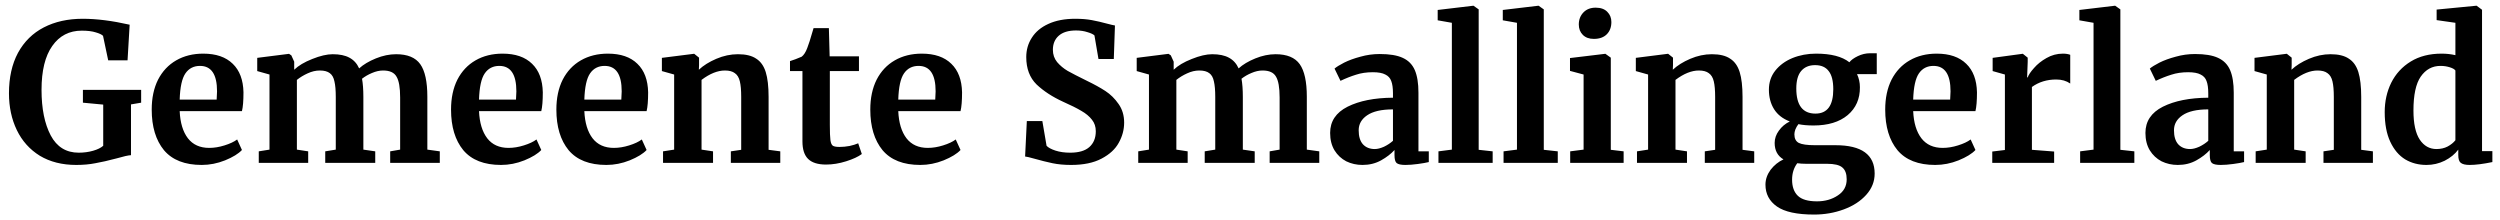 <svg xmlns="http://www.w3.org/2000/svg" width="261" height="23" viewBox="0 0 261 23" fill="none"><path d="M7.956 17.22C6.49 17.22 5.223 16.9 4.156 16.26C3.103 15.607 2.303 14.713 1.756 13.58C1.21 12.447 0.936 11.167 0.936 9.74C0.936 8.1 1.25 6.693 1.876 5.52C2.516 4.347 3.416 3.46 4.576 2.86C5.736 2.26 7.09 1.96 8.636 1.96C10.09 1.96 11.723 2.167 13.536 2.58L13.316 6.3L11.296 6.3L10.756 3.74C10.623 3.607 10.37 3.487 9.996 3.38C9.623 3.26 9.136 3.2 8.536 3.2C7.23 3.2 6.203 3.733 5.456 4.8C4.71 5.853 4.336 7.38 4.336 9.38C4.336 11.34 4.656 12.927 5.296 14.14C5.936 15.34 6.91 15.94 8.216 15.94C8.75 15.94 9.25 15.873 9.716 15.74C10.183 15.607 10.536 15.433 10.776 15.22L10.776 10.92L8.656 10.72L8.656 9.38L14.736 9.38L14.736 10.72L13.676 10.9L13.676 16.2C13.396 16.213 12.89 16.327 12.156 16.54C11.303 16.767 10.57 16.933 9.956 17.04C9.356 17.16 8.69 17.22 7.956 17.22ZM21.059 17.22C19.299 17.22 17.986 16.707 17.119 15.68C16.266 14.64 15.839 13.227 15.839 11.44C15.839 10.24 16.059 9.2 16.499 8.32C16.953 7.44 17.586 6.767 18.399 6.3C19.212 5.833 20.152 5.6 21.219 5.6C22.552 5.6 23.579 5.953 24.299 6.66C25.019 7.353 25.392 8.347 25.419 9.64C25.419 10.52 25.366 11.173 25.259 11.6L18.759 11.6C18.812 12.813 19.099 13.76 19.619 14.44C20.139 15.107 20.879 15.44 21.839 15.44C22.359 15.44 22.892 15.353 23.439 15.18C23.999 15.007 24.439 14.8 24.759 14.56L25.259 15.66C24.899 16.047 24.312 16.407 23.499 16.74C22.699 17.06 21.886 17.22 21.059 17.22ZM22.619 10.4C22.646 10.027 22.659 9.74 22.659 9.54C22.659 7.767 22.066 6.88 20.879 6.88C20.226 6.88 19.719 7.14 19.359 7.66C18.999 8.18 18.799 9.093 18.759 10.4L22.619 10.4ZM27.015 15.8L28.135 15.62L28.135 7.78L26.855 7.42V6.04L30.175 5.62L30.415 5.78L30.715 6.44L30.715 7.28C31.155 6.853 31.782 6.48 32.595 6.16C33.422 5.827 34.135 5.66 34.735 5.66C35.455 5.66 36.035 5.78 36.475 6.02C36.929 6.26 37.269 6.633 37.495 7.14C37.935 6.74 38.515 6.393 39.235 6.1C39.955 5.807 40.662 5.66 41.355 5.66C42.542 5.66 43.382 6.007 43.875 6.7C44.369 7.393 44.615 8.527 44.615 10.1L44.615 15.62L45.915 15.8V17L40.735 17V15.8L41.775 15.62L41.775 10.18C41.775 9.14 41.649 8.413 41.395 8C41.155 7.573 40.689 7.36 39.995 7.36C39.622 7.36 39.235 7.447 38.835 7.62C38.449 7.78 38.102 7.98 37.795 8.22C37.889 8.727 37.935 9.36 37.935 10.12L37.935 15.62L39.175 15.8V17L33.955 17V15.8L35.055 15.62L35.055 10.12C35.055 9.427 35.009 8.887 34.915 8.5C34.835 8.1 34.675 7.813 34.435 7.64C34.195 7.453 33.849 7.36 33.395 7.36C32.969 7.36 32.542 7.46 32.115 7.66C31.702 7.847 31.329 8.073 30.995 8.34L30.995 15.62L32.175 15.8V17L27.015 17L27.015 15.8ZM52.309 17.22C50.549 17.22 49.236 16.707 48.369 15.68C47.516 14.64 47.089 13.227 47.089 11.44C47.089 10.24 47.309 9.2 47.749 8.32C48.203 7.44 48.836 6.767 49.649 6.3C50.462 5.833 51.403 5.6 52.469 5.6C53.803 5.6 54.829 5.953 55.549 6.66C56.269 7.353 56.642 8.347 56.669 9.64C56.669 10.52 56.616 11.173 56.509 11.6L50.009 11.6C50.062 12.813 50.349 13.76 50.869 14.44C51.389 15.107 52.129 15.44 53.089 15.44C53.609 15.44 54.142 15.353 54.689 15.18C55.249 15.007 55.689 14.8 56.009 14.56L56.509 15.66C56.149 16.047 55.562 16.407 54.749 16.74C53.949 17.06 53.136 17.22 52.309 17.22ZM53.869 10.4C53.896 10.027 53.909 9.74 53.909 9.54C53.909 7.767 53.316 6.88 52.129 6.88C51.476 6.88 50.969 7.14 50.609 7.66C50.249 8.18 50.049 9.093 50.009 10.4L53.869 10.4ZM63.305 17.22C61.545 17.22 60.232 16.707 59.365 15.68C58.512 14.64 58.085 13.227 58.085 11.44C58.085 10.24 58.305 9.2 58.745 8.32C59.199 7.44 59.832 6.767 60.645 6.3C61.459 5.833 62.399 5.6 63.465 5.6C64.799 5.6 65.825 5.953 66.545 6.66C67.265 7.353 67.639 8.347 67.665 9.64C67.665 10.52 67.612 11.173 67.505 11.6L61.005 11.6C61.059 12.813 61.345 13.76 61.865 14.44C62.385 15.107 63.125 15.44 64.085 15.44C64.605 15.44 65.139 15.353 65.685 15.18C66.245 15.007 66.685 14.8 67.005 14.56L67.505 15.66C67.145 16.047 66.559 16.407 65.745 16.74C64.945 17.06 64.132 17.22 63.305 17.22ZM64.865 10.4C64.892 10.027 64.905 9.74 64.905 9.54C64.905 7.767 64.312 6.88 63.125 6.88C62.472 6.88 61.965 7.14 61.605 7.66C61.245 8.18 61.045 9.093 61.005 10.4L64.865 10.4ZM70.381 7.78L69.101 7.42V6.04L72.421 5.62H72.481L72.981 6.02V6.8L72.961 7.28C73.428 6.84 74.035 6.46 74.781 6.14C75.528 5.82 76.281 5.66 77.041 5.66C77.855 5.66 78.488 5.813 78.941 6.12C79.408 6.413 79.741 6.88 79.941 7.52C80.141 8.16 80.241 9.027 80.241 10.12V15.64L81.461 15.8L81.461 17L76.301 17L76.301 15.8L77.381 15.64V10.12C77.381 9.427 77.335 8.887 77.241 8.5C77.148 8.1 76.975 7.813 76.721 7.64C76.481 7.453 76.135 7.36 75.681 7.36C74.921 7.36 74.108 7.687 73.241 8.34L73.241 15.62L74.441 15.8L74.441 17L69.221 17L69.221 15.8L70.381 15.62L70.381 7.78ZM86.235 17.18C85.395 17.18 84.775 16.987 84.375 16.6C83.975 16.213 83.775 15.6 83.775 14.76L83.775 7.42L82.475 7.42V6.38C82.581 6.34 82.775 6.273 83.055 6.18C83.335 6.073 83.548 5.987 83.695 5.92C83.921 5.747 84.115 5.447 84.275 5.02C84.395 4.74 84.615 4.047 84.935 2.94L86.535 2.94L86.615 5.88L89.675 5.88V7.42L86.635 7.42L86.635 13.04C86.635 13.787 86.655 14.313 86.695 14.62C86.735 14.927 86.821 15.127 86.955 15.22C87.088 15.3 87.321 15.34 87.655 15.34C87.988 15.34 88.335 15.307 88.695 15.24C89.055 15.16 89.355 15.067 89.595 14.96L89.975 16.08C89.601 16.36 89.055 16.613 88.335 16.84C87.615 17.067 86.915 17.18 86.235 17.18ZM96.079 17.22C94.319 17.22 93.005 16.707 92.139 15.68C91.285 14.64 90.859 13.227 90.859 11.44C90.859 10.24 91.079 9.2 91.519 8.32C91.972 7.44 92.605 6.767 93.419 6.3C94.232 5.833 95.172 5.6 96.239 5.6C97.572 5.6 98.599 5.953 99.319 6.66C100.039 7.353 100.412 8.347 100.439 9.64C100.439 10.52 100.385 11.173 100.279 11.6L93.779 11.6C93.832 12.813 94.119 13.76 94.639 14.44C95.159 15.107 95.899 15.44 96.859 15.44C97.379 15.44 97.912 15.353 98.459 15.18C99.019 15.007 99.459 14.8 99.779 14.56L100.279 15.66C99.919 16.047 99.332 16.407 98.519 16.74C97.719 17.06 96.905 17.22 96.079 17.22ZM97.639 10.4C97.665 10.027 97.679 9.74 97.679 9.54C97.679 7.767 97.085 6.88 95.899 6.88C95.245 6.88 94.739 7.14 94.379 7.66C94.019 8.18 93.819 9.093 93.779 10.4L97.639 10.4ZM111.821 17.22C111.101 17.22 110.454 17.16 109.881 17.04C109.308 16.92 108.668 16.76 107.961 16.56C107.494 16.427 107.181 16.353 107.021 16.34L107.201 12.64L108.821 12.64L109.261 15.22C109.434 15.407 109.741 15.573 110.181 15.72C110.634 15.867 111.148 15.94 111.721 15.94C112.614 15.94 113.281 15.747 113.721 15.36C114.174 14.96 114.401 14.407 114.401 13.7C114.401 13.233 114.268 12.833 114.001 12.5C113.734 12.153 113.368 11.847 112.901 11.58C112.434 11.3 111.794 10.98 110.981 10.62C109.874 10.113 108.954 9.513 108.221 8.82C107.501 8.113 107.141 7.16 107.141 5.96C107.141 5.213 107.334 4.54 107.721 3.94C108.108 3.327 108.681 2.847 109.441 2.5C110.214 2.14 111.154 1.96 112.261 1.96C112.914 1.96 113.488 2.007 113.981 2.1C114.488 2.193 115.034 2.32 115.621 2.48C115.968 2.573 116.228 2.633 116.401 2.66L116.281 6.16L114.681 6.16L114.261 3.7C114.141 3.58 113.901 3.467 113.541 3.36C113.181 3.24 112.781 3.18 112.341 3.18C111.541 3.18 110.934 3.367 110.521 3.74C110.121 4.1 109.921 4.587 109.921 5.2C109.921 5.693 110.068 6.12 110.361 6.48C110.668 6.84 111.034 7.147 111.461 7.4C111.888 7.64 112.561 7.987 113.481 8.44C114.228 8.8 114.868 9.153 115.401 9.5C115.934 9.847 116.394 10.3 116.781 10.86C117.168 11.407 117.361 12.053 117.361 12.8C117.361 13.533 117.174 14.233 116.801 14.9C116.441 15.567 115.841 16.12 115.001 16.56C114.174 17 113.114 17.22 111.821 17.22ZM118.832 15.8L119.952 15.62L119.952 7.78L118.672 7.42V6.04L121.992 5.62L122.232 5.78L122.532 6.44V7.28C122.972 6.853 123.598 6.48 124.412 6.16C125.238 5.827 125.952 5.66 126.552 5.66C127.272 5.66 127.852 5.78 128.292 6.02C128.745 6.26 129.085 6.633 129.312 7.14C129.752 6.74 130.332 6.393 131.052 6.1C131.772 5.807 132.478 5.66 133.172 5.66C134.358 5.66 135.198 6.007 135.692 6.7C136.185 7.393 136.432 8.527 136.432 10.1V15.62L137.732 15.8V17L132.552 17V15.8L133.592 15.62V10.18C133.592 9.14 133.465 8.413 133.212 8C132.972 7.573 132.505 7.36 131.812 7.36C131.438 7.36 131.052 7.447 130.652 7.62C130.265 7.78 129.918 7.98 129.612 8.22C129.705 8.727 129.752 9.36 129.752 10.12V15.62L130.992 15.8V17L125.772 17L125.772 15.8L126.872 15.62V10.12C126.872 9.427 126.825 8.887 126.732 8.5C126.652 8.1 126.492 7.813 126.252 7.64C126.012 7.453 125.665 7.36 125.212 7.36C124.785 7.36 124.358 7.46 123.932 7.66C123.518 7.847 123.145 8.073 122.812 8.34L122.812 15.62L123.992 15.8L123.992 17L118.832 17L118.832 15.8ZM138.866 13.88C138.866 12.667 139.472 11.753 140.686 11.14C141.912 10.527 143.492 10.213 145.426 10.2V9.74C145.426 9.193 145.366 8.767 145.246 8.46C145.139 8.153 144.932 7.927 144.626 7.78C144.332 7.62 143.899 7.54 143.326 7.54C142.672 7.54 142.086 7.627 141.566 7.8C141.046 7.96 140.506 8.173 139.946 8.44L139.326 7.16C139.526 6.987 139.859 6.78 140.326 6.54C140.806 6.3 141.372 6.093 142.026 5.92C142.679 5.733 143.352 5.64 144.046 5.64C145.072 5.64 145.872 5.773 146.446 6.04C147.032 6.307 147.452 6.733 147.706 7.32C147.959 7.907 148.086 8.693 148.086 9.68V15.8L149.166 15.8V16.92C148.899 16.987 148.519 17.053 148.026 17.12C147.532 17.187 147.099 17.22 146.726 17.22C146.272 17.22 145.966 17.153 145.806 17.02C145.659 16.887 145.586 16.613 145.586 16.2V15.66C145.226 16.06 144.759 16.42 144.186 16.74C143.612 17.06 142.966 17.22 142.246 17.22C141.632 17.22 141.066 17.093 140.546 16.84C140.039 16.573 139.632 16.193 139.326 15.7C139.019 15.193 138.866 14.587 138.866 13.88ZM143.526 15.56C143.806 15.56 144.126 15.48 144.486 15.32C144.846 15.147 145.159 14.94 145.426 14.7V11.42C144.226 11.42 143.326 11.627 142.726 12.04C142.139 12.44 141.846 12.96 141.846 13.6C141.846 14.24 141.992 14.727 142.286 15.06C142.592 15.393 143.006 15.56 143.526 15.56ZM151.574 2.38L150.094 2.12V1.04L153.794 0.6H153.834L154.374 0.98L154.374 15.64L155.834 15.8V17L150.174 17V15.8L151.574 15.62L151.574 2.38ZM158.371 2.38L156.891 2.12V1.04L160.591 0.6H160.631L161.171 0.98L161.171 15.64L162.631 15.8V17L156.971 17V15.8L158.371 15.62L158.371 2.38ZM166.387 4.06C165.907 4.06 165.527 3.92 165.247 3.64C164.967 3.36 164.827 3 164.827 2.56C164.827 2.053 164.987 1.633 165.307 1.3C165.627 0.967 166.054 0.8 166.587 0.8C167.121 0.8 167.527 0.947 167.807 1.24C168.087 1.52 168.227 1.873 168.227 2.3C168.227 2.833 168.067 3.26 167.747 3.58C167.427 3.9 166.981 4.06 166.407 4.06H166.387ZM165.327 7.78L163.907 7.4V6.06L167.567 5.62H167.607L168.167 6.02V15.64L169.507 15.8V17L163.927 17V15.8L165.327 15.62V7.78ZM172.061 7.78L170.781 7.42V6.04L174.101 5.62H174.161L174.661 6.02V6.8L174.641 7.28C175.108 6.84 175.714 6.46 176.461 6.14C177.208 5.82 177.961 5.66 178.721 5.66C179.534 5.66 180.168 5.813 180.621 6.12C181.088 6.413 181.421 6.88 181.621 7.52C181.821 8.16 181.921 9.027 181.921 10.12V15.64L183.141 15.8V17L177.981 17V15.8L179.061 15.64V10.12C179.061 9.427 179.014 8.887 178.921 8.5C178.828 8.1 178.654 7.813 178.401 7.64C178.161 7.453 177.814 7.36 177.361 7.36C176.601 7.36 175.788 7.687 174.921 8.34V15.62L176.121 15.8V17L170.901 17V15.8L172.061 15.62V7.78ZM189.394 22.4C187.608 22.4 186.314 22.12 185.514 21.56C184.714 21 184.314 20.24 184.314 19.28C184.314 18.733 184.494 18.213 184.854 17.72C185.228 17.24 185.674 16.88 186.194 16.64C185.581 16.28 185.274 15.707 185.274 14.92C185.274 14.467 185.421 14.04 185.714 13.64C186.008 13.227 186.388 12.907 186.854 12.68C186.121 12.4 185.574 11.973 185.214 11.4C184.854 10.827 184.674 10.147 184.674 9.36C184.674 8.6 184.894 7.94 185.334 7.38C185.788 6.807 186.388 6.367 187.134 6.06C187.894 5.753 188.714 5.6 189.594 5.6C191.154 5.6 192.314 5.9 193.074 6.5C193.248 6.273 193.541 6.06 193.954 5.86C194.368 5.66 194.794 5.56 195.234 5.56L195.934 5.56V7.74L193.874 7.74C194.074 8.167 194.174 8.62 194.174 9.1C194.188 10.313 193.761 11.287 192.894 12.02C192.028 12.74 190.841 13.1 189.334 13.1C188.708 13.1 188.181 13.053 187.754 12.96C187.621 13.133 187.514 13.32 187.434 13.52C187.368 13.707 187.334 13.873 187.334 14.02C187.334 14.46 187.488 14.76 187.794 14.92C188.114 15.08 188.681 15.16 189.494 15.16L191.634 15.16C194.354 15.16 195.714 16.147 195.714 18.12C195.714 18.947 195.421 19.687 194.834 20.34C194.248 20.993 193.468 21.5 192.494 21.86C191.521 22.22 190.488 22.4 189.394 22.4ZM189.534 11.86C190.774 11.86 191.394 11.013 191.394 9.32C191.394 8.453 191.234 7.82 190.914 7.42C190.608 7.007 190.134 6.8 189.494 6.8C188.868 6.8 188.381 7.007 188.034 7.42C187.701 7.82 187.534 8.427 187.534 9.24C187.534 10.987 188.201 11.86 189.534 11.86ZM189.694 21.02C190.534 21.02 191.261 20.813 191.874 20.4C192.488 20 192.794 19.44 192.794 18.72C192.794 18.147 192.641 17.733 192.334 17.48C192.041 17.227 191.508 17.1 190.734 17.1L188.554 17.1C188.221 17.1 187.914 17.08 187.634 17.04C187.274 17.52 187.094 18.093 187.094 18.76C187.094 19.493 187.294 20.053 187.694 20.44C188.094 20.827 188.761 21.02 189.694 21.02ZM202.036 17.22C200.276 17.22 198.962 16.707 198.096 15.68C197.242 14.64 196.816 13.227 196.816 11.44C196.816 10.24 197.036 9.2 197.476 8.32C197.929 7.44 198.562 6.767 199.376 6.3C200.189 5.833 201.129 5.6 202.196 5.6C203.529 5.6 204.556 5.953 205.276 6.66C205.996 7.353 206.369 8.347 206.396 9.64C206.396 10.52 206.342 11.173 206.236 11.6L199.736 11.6C199.789 12.813 200.076 13.76 200.596 14.44C201.116 15.107 201.856 15.44 202.816 15.44C203.336 15.44 203.869 15.353 204.416 15.18C204.976 15.007 205.416 14.8 205.736 14.56L206.236 15.66C205.876 16.047 205.289 16.407 204.476 16.74C203.676 17.06 202.862 17.22 202.036 17.22ZM203.596 10.4C203.622 10.027 203.636 9.74 203.636 9.54C203.636 7.767 203.042 6.88 201.856 6.88C201.202 6.88 200.696 7.14 200.336 7.66C199.976 8.18 199.776 9.093 199.736 10.4L203.596 10.4ZM207.992 15.82L209.312 15.66V7.78L208.032 7.42V6.04L211.132 5.62H211.192L211.692 6.02V6.46L211.632 8.08H211.692C211.785 7.813 212.005 7.487 212.352 7.1C212.698 6.7 213.132 6.353 213.652 6.06C214.185 5.753 214.758 5.6 215.372 5.6C215.665 5.6 215.918 5.64 216.132 5.72V8.72C215.732 8.44 215.245 8.3 214.672 8.3C213.698 8.3 212.852 8.56 212.132 9.08V15.64L214.452 15.82V17L207.992 17V15.82ZM218.566 2.38L217.086 2.12V1.04L220.786 0.6H220.826L221.366 0.98L221.366 15.64L222.826 15.8V17L217.166 17V15.8L218.566 15.62L218.566 2.38ZM223.983 13.88C223.983 12.667 224.589 11.753 225.803 11.14C227.029 10.527 228.609 10.213 230.543 10.2V9.74C230.543 9.193 230.483 8.767 230.363 8.46C230.256 8.153 230.049 7.927 229.743 7.78C229.449 7.62 229.016 7.54 228.443 7.54C227.789 7.54 227.203 7.627 226.683 7.8C226.163 7.96 225.623 8.173 225.063 8.44L224.443 7.16C224.643 6.987 224.976 6.78 225.443 6.54C225.923 6.3 226.489 6.093 227.143 5.92C227.796 5.733 228.469 5.64 229.163 5.64C230.189 5.64 230.989 5.773 231.563 6.04C232.149 6.307 232.569 6.733 232.823 7.32C233.076 7.907 233.203 8.693 233.203 9.68V15.8H234.283V16.92C234.016 16.987 233.636 17.053 233.143 17.12C232.649 17.187 232.216 17.22 231.843 17.22C231.389 17.22 231.083 17.153 230.923 17.02C230.776 16.887 230.703 16.613 230.703 16.2V15.66C230.343 16.06 229.876 16.42 229.303 16.74C228.729 17.06 228.083 17.22 227.363 17.22C226.749 17.22 226.183 17.093 225.663 16.84C225.156 16.573 224.749 16.193 224.443 15.7C224.136 15.193 223.983 14.587 223.983 13.88ZM228.643 15.56C228.923 15.56 229.243 15.48 229.603 15.32C229.963 15.147 230.276 14.94 230.543 14.7V11.42C229.343 11.42 228.443 11.627 227.843 12.04C227.256 12.44 226.963 12.96 226.963 13.6C226.963 14.24 227.109 14.727 227.403 15.06C227.709 15.393 228.123 15.56 228.643 15.56ZM236.651 7.78L235.371 7.42V6.04L238.691 5.62H238.751L239.251 6.02V6.8L239.231 7.28C239.698 6.84 240.304 6.46 241.051 6.14C241.798 5.82 242.551 5.66 243.311 5.66C244.124 5.66 244.758 5.813 245.211 6.12C245.678 6.413 246.011 6.88 246.211 7.52C246.411 8.16 246.511 9.027 246.511 10.12V15.64L247.731 15.8V17L242.571 17V15.8L243.651 15.64V10.12C243.651 9.427 243.604 8.887 243.511 8.5C243.418 8.1 243.244 7.813 242.991 7.64C242.751 7.453 242.404 7.36 241.951 7.36C241.191 7.36 240.378 7.687 239.511 8.34V15.62L240.711 15.8V17L235.491 17V15.8L236.651 15.62V7.78ZM253.324 17.22C252.497 17.22 251.757 17.027 251.104 16.64C250.451 16.24 249.931 15.627 249.544 14.8C249.157 13.973 248.964 12.94 248.964 11.7C248.964 10.58 249.191 9.56 249.644 8.64C250.111 7.707 250.791 6.967 251.684 6.42C252.577 5.873 253.651 5.6 254.904 5.6C255.411 5.6 255.891 5.653 256.344 5.76V2.38L254.384 2.1V1L258.504 0.6L258.564 0.6L259.124 1.02L259.124 15.78H260.204V16.92C259.244 17.12 258.451 17.22 257.824 17.22C257.397 17.22 257.091 17.147 256.904 17C256.731 16.867 256.644 16.593 256.644 16.18V15.62C256.297 16.087 255.824 16.473 255.224 16.78C254.624 17.073 253.991 17.22 253.324 17.22ZM254.364 15.56C254.804 15.56 255.191 15.473 255.524 15.3C255.871 15.113 256.144 14.893 256.344 14.64L256.344 7.36C256.251 7.227 256.051 7.113 255.744 7.02C255.451 6.927 255.131 6.88 254.784 6.88C253.931 6.88 253.244 7.253 252.724 8C252.217 8.733 251.964 9.913 251.964 11.54C251.964 12.9 252.184 13.913 252.624 14.58C253.064 15.233 253.644 15.56 254.364 15.56Z" fill="black"></path></svg>